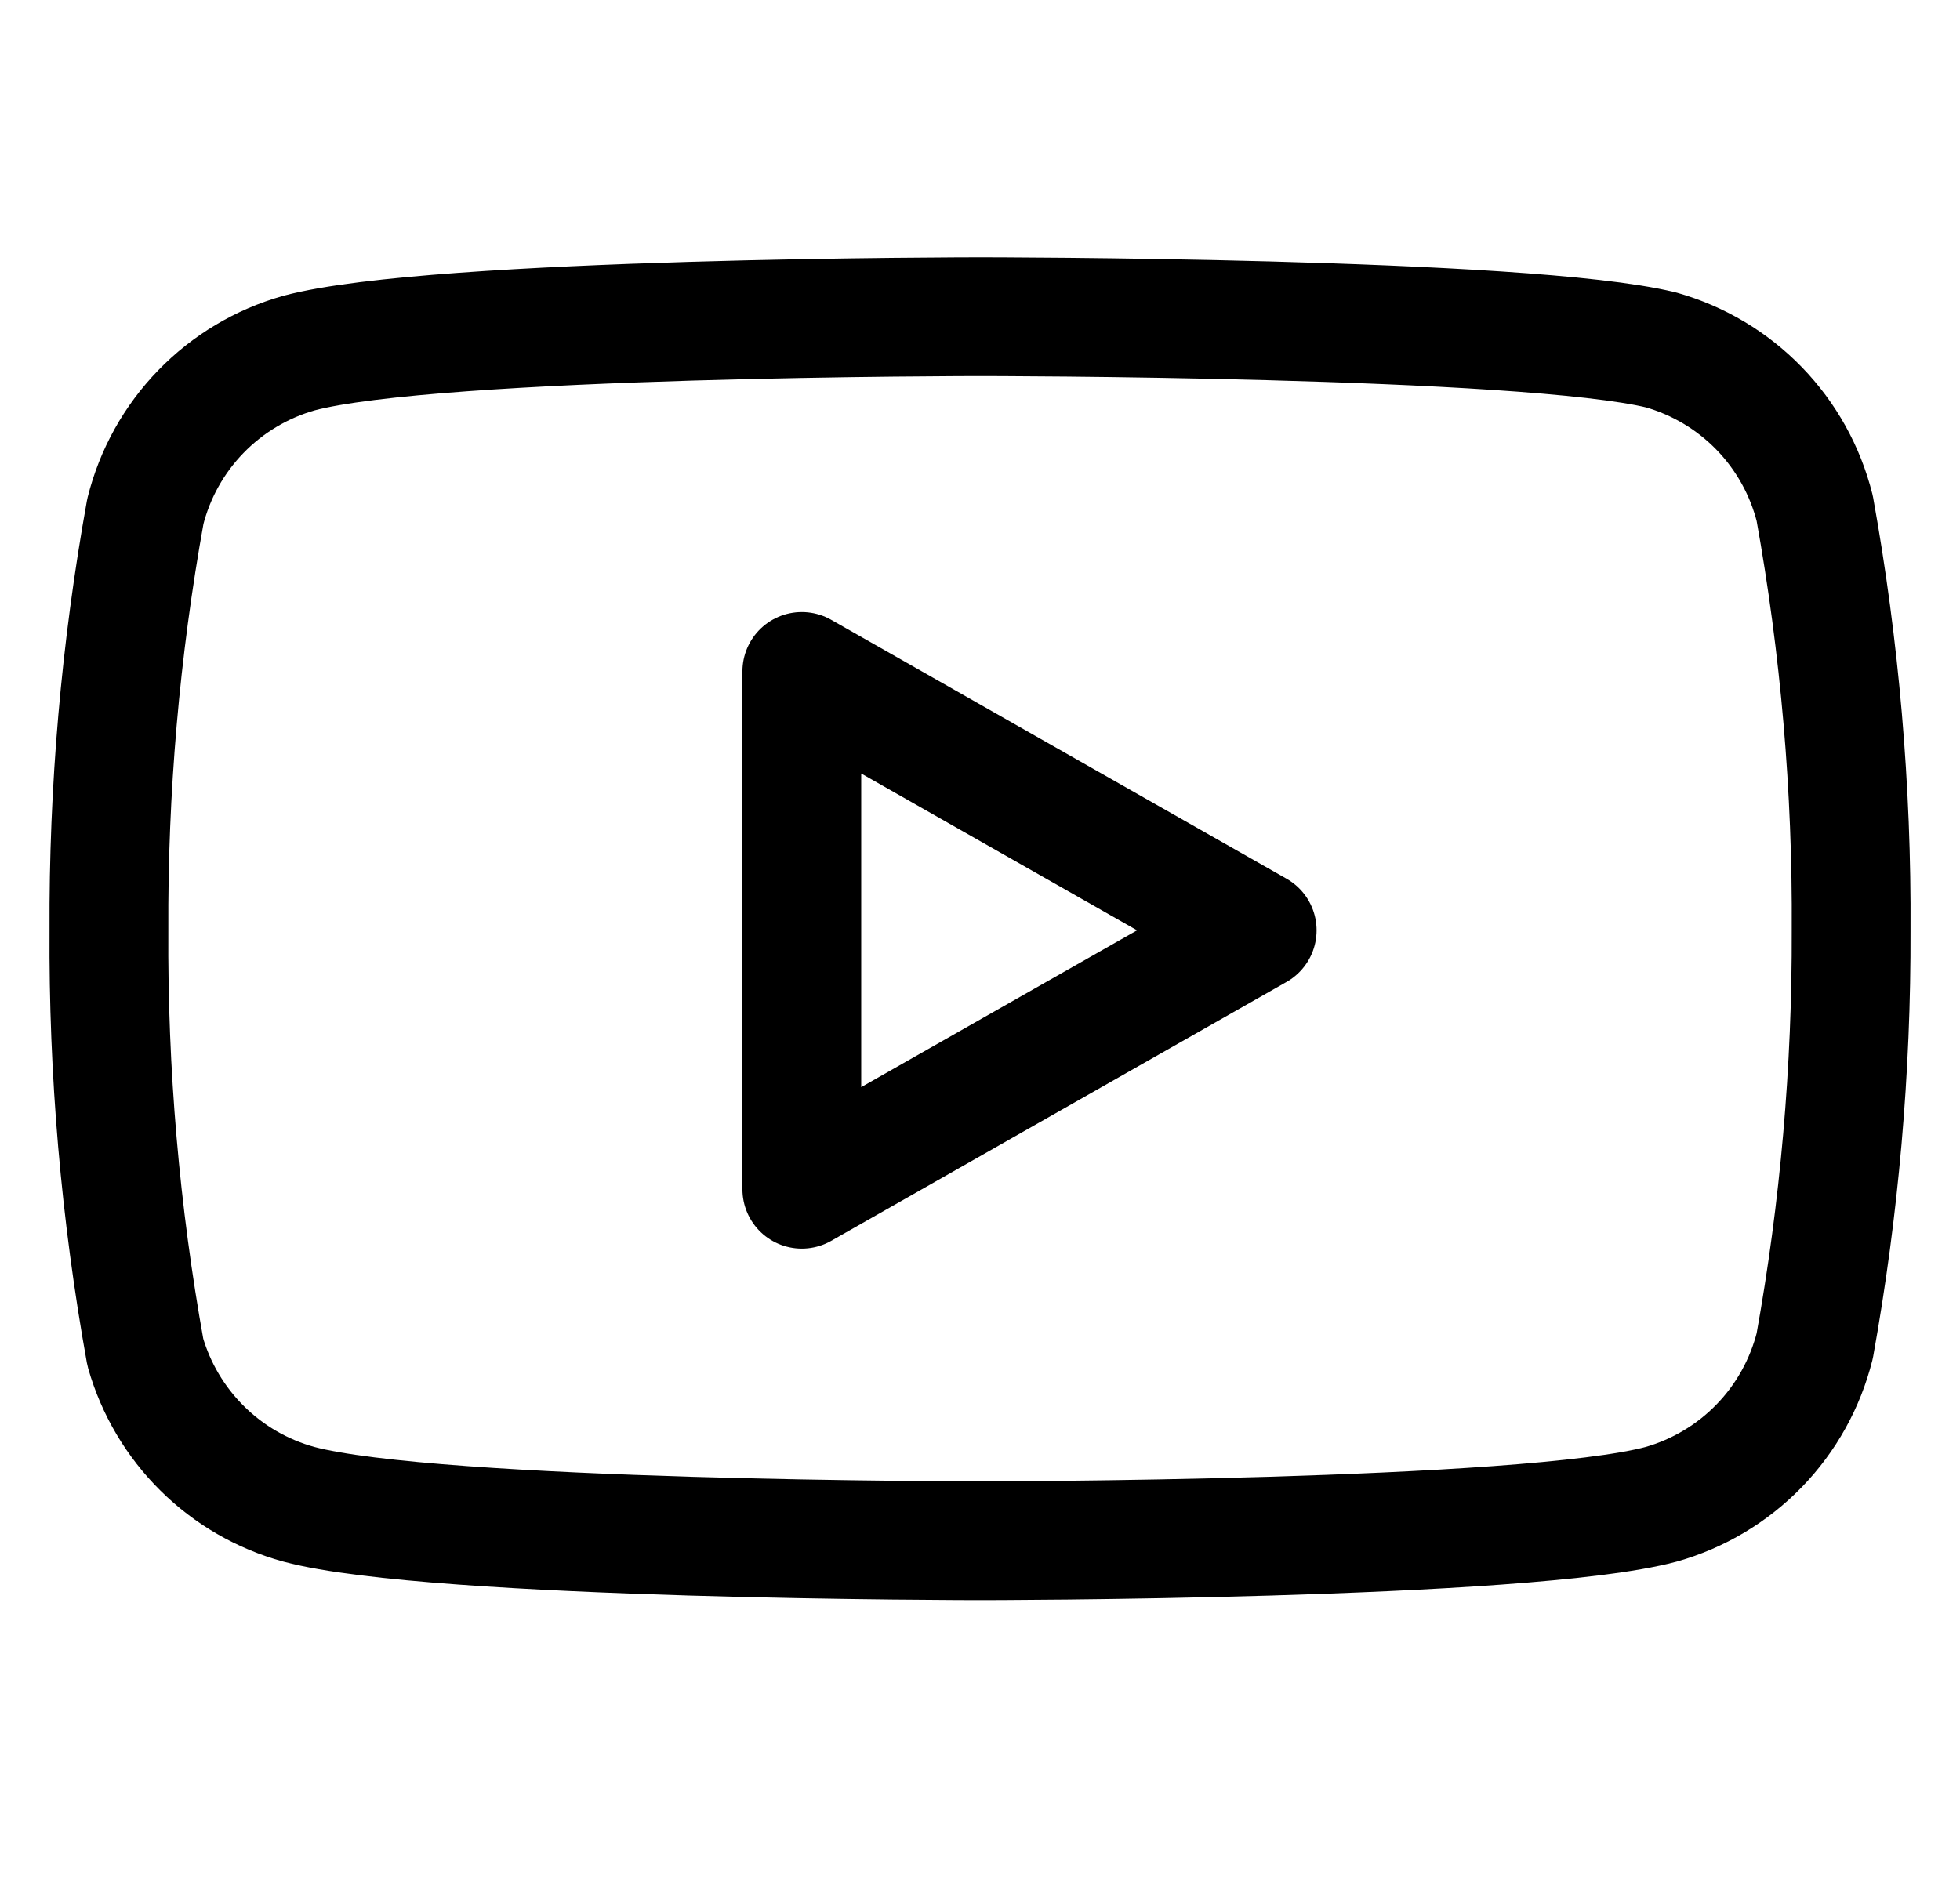 <svg width="33" height="32" viewBox="0 0 33 32" fill="none" xmlns="http://www.w3.org/2000/svg">
<g clip-path="url(#clip0_247_3554)">
<path d="M30.554 8.56C30.395 7.927 30.073 7.347 29.619 6.879C29.165 6.411 28.595 6.071 27.967 5.893C25.674 5.333 16.5 5.333 16.5 5.333C16.5 5.333 7.327 5.333 5.034 5.946C4.406 6.124 3.836 6.464 3.382 6.932C2.928 7.4 2.605 7.98 2.447 8.613C2.027 10.94 1.822 13.301 1.834 15.666C1.819 18.049 2.024 20.428 2.447 22.773C2.622 23.386 2.952 23.944 3.405 24.392C3.858 24.841 4.419 25.165 5.034 25.333C7.327 25.946 16.5 25.946 16.5 25.946C16.5 25.946 25.674 25.946 27.967 25.333C28.595 25.155 29.165 24.815 29.619 24.347C30.073 23.879 30.395 23.299 30.554 22.666C30.97 20.357 31.175 18.014 31.167 15.666C31.182 13.284 30.977 10.905 30.554 8.56Z" stroke="#000" stroke-width="2" stroke-linecap="round" stroke-linejoin="round"/>
<path d="M13.5 20.027L21.167 15.667L13.5 11.307V20.027Z" stroke="#000" stroke-width="2" stroke-linecap="round" stroke-linejoin="round"/>
</g>
<defs>
<clipPath id="clip0_247_3554">
<rect width="32" height="32" fill="white" transform="translate(0.5)"/>
</clipPath>
</defs>
</svg>
